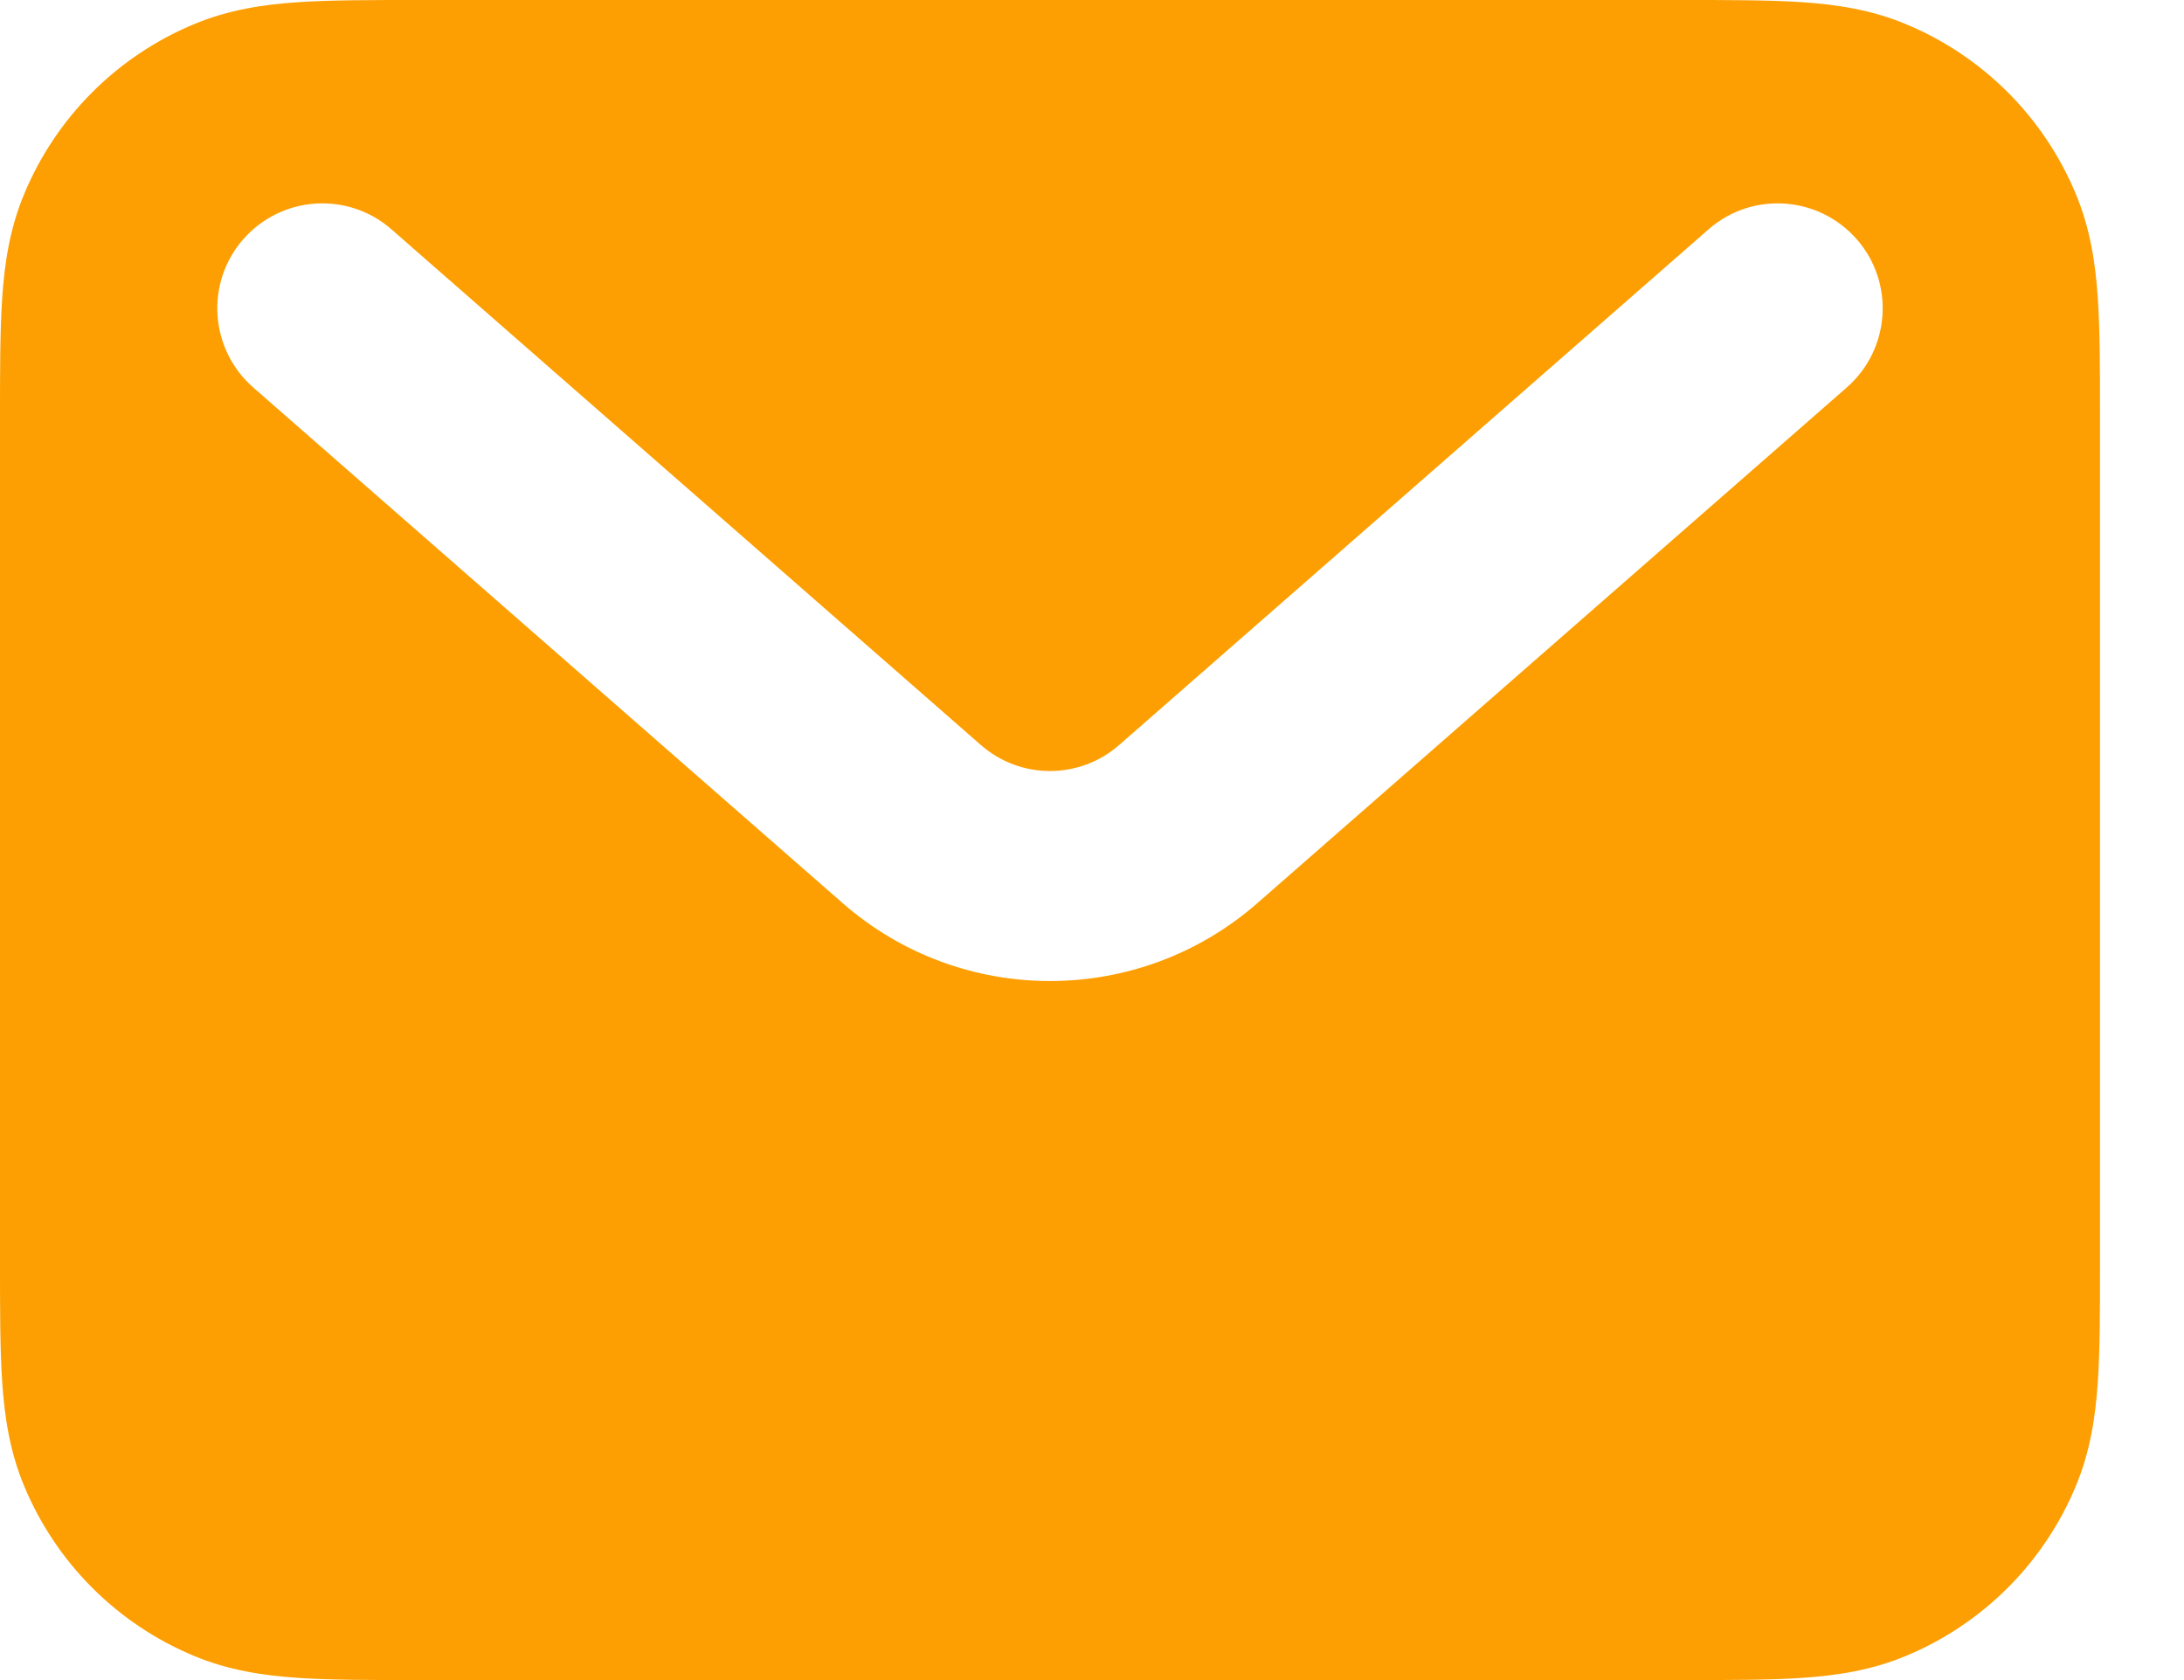 <svg width="13" height="10" viewBox="0 0 13 10" fill="none" xmlns="http://www.w3.org/2000/svg">
<path fill-rule="evenodd" clip-rule="evenodd" d="M2.48 2.70418e-07H10.02C10.294 -5.97958e-06 10.531 -1.22879e-05 10.726 0.013C10.933 0.027 11.139 0.058 11.343 0.143C11.802 0.333 12.167 0.698 12.357 1.157C12.442 1.361 12.473 1.567 12.487 1.774C12.5 1.969 12.5 2.206 12.5 2.48V7.52C12.5 7.794 12.5 8.031 12.487 8.226C12.473 8.433 12.442 8.639 12.357 8.843C12.167 9.302 11.802 9.667 11.343 9.857C11.139 9.942 10.933 9.973 10.726 9.987C10.531 10 10.294 10 10.02 10H2.48C2.206 10 1.969 10 1.774 9.987C1.567 9.973 1.361 9.942 1.157 9.857C0.698 9.667 0.333 9.302 0.143 8.843C0.058 8.639 0.027 8.433 0.013 8.226C-1.22879e-05 8.031 -5.97958e-06 7.794 2.70418e-07 7.52V2.48C-5.97958e-06 2.206 -1.22879e-05 1.969 0.013 1.774C0.027 1.567 0.058 1.361 0.143 1.157C0.333 0.698 0.698 0.333 1.157 0.143C1.361 0.058 1.567 0.027 1.774 0.013C1.969 -1.22879e-05 2.206 -5.97958e-06 2.48 2.70418e-07ZM1.448 1.424C1.676 1.164 2.071 1.138 2.33 1.365L5.838 4.434C6.074 4.641 6.426 4.641 6.662 4.434L10.17 1.365C10.429 1.138 10.824 1.164 11.052 1.424C11.279 1.683 11.253 2.078 10.993 2.306L7.485 5.375C6.778 5.994 5.722 5.994 5.015 5.375L1.507 2.306C1.247 2.078 1.221 1.683 1.448 1.424Z" fill="#FD9F02"/>
</svg>

